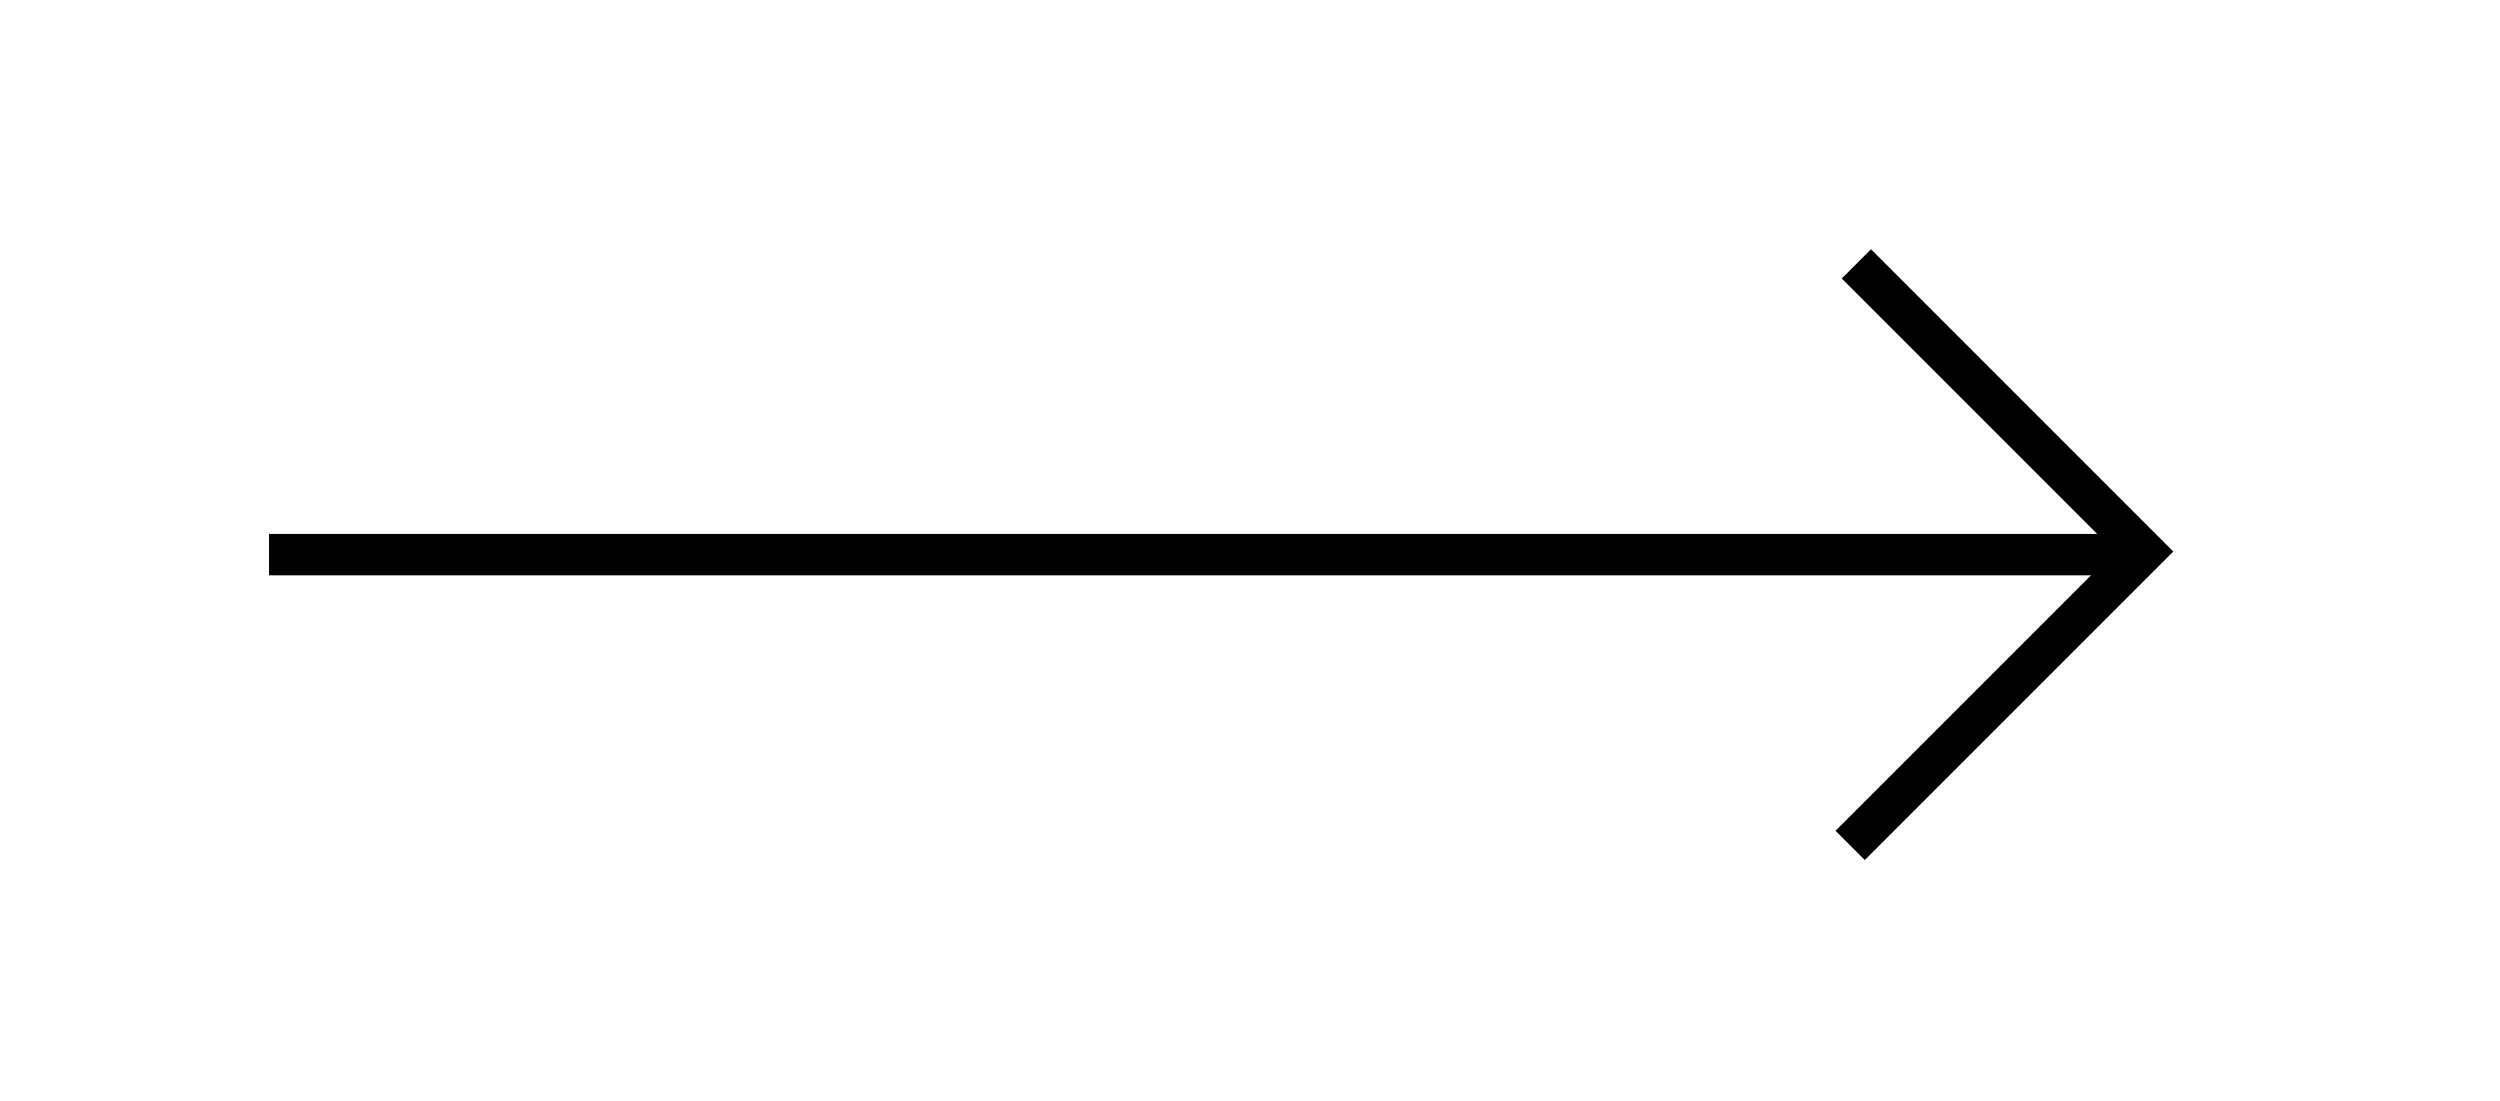<svg xmlns="http://www.w3.org/2000/svg" id="Layer_1" data-name="Layer 1" viewBox="0 0 604 266"><defs><style>.cls-1{fill:none;stroke:#000;stroke-miterlimit:10;stroke-width:10px;}</style></defs><line class="cls-1" x1="65" y1="134" x2="519" y2="134"></line><polyline class="cls-1" points="447 204.25 518 133.25 448.5 63.75"></polyline></svg>